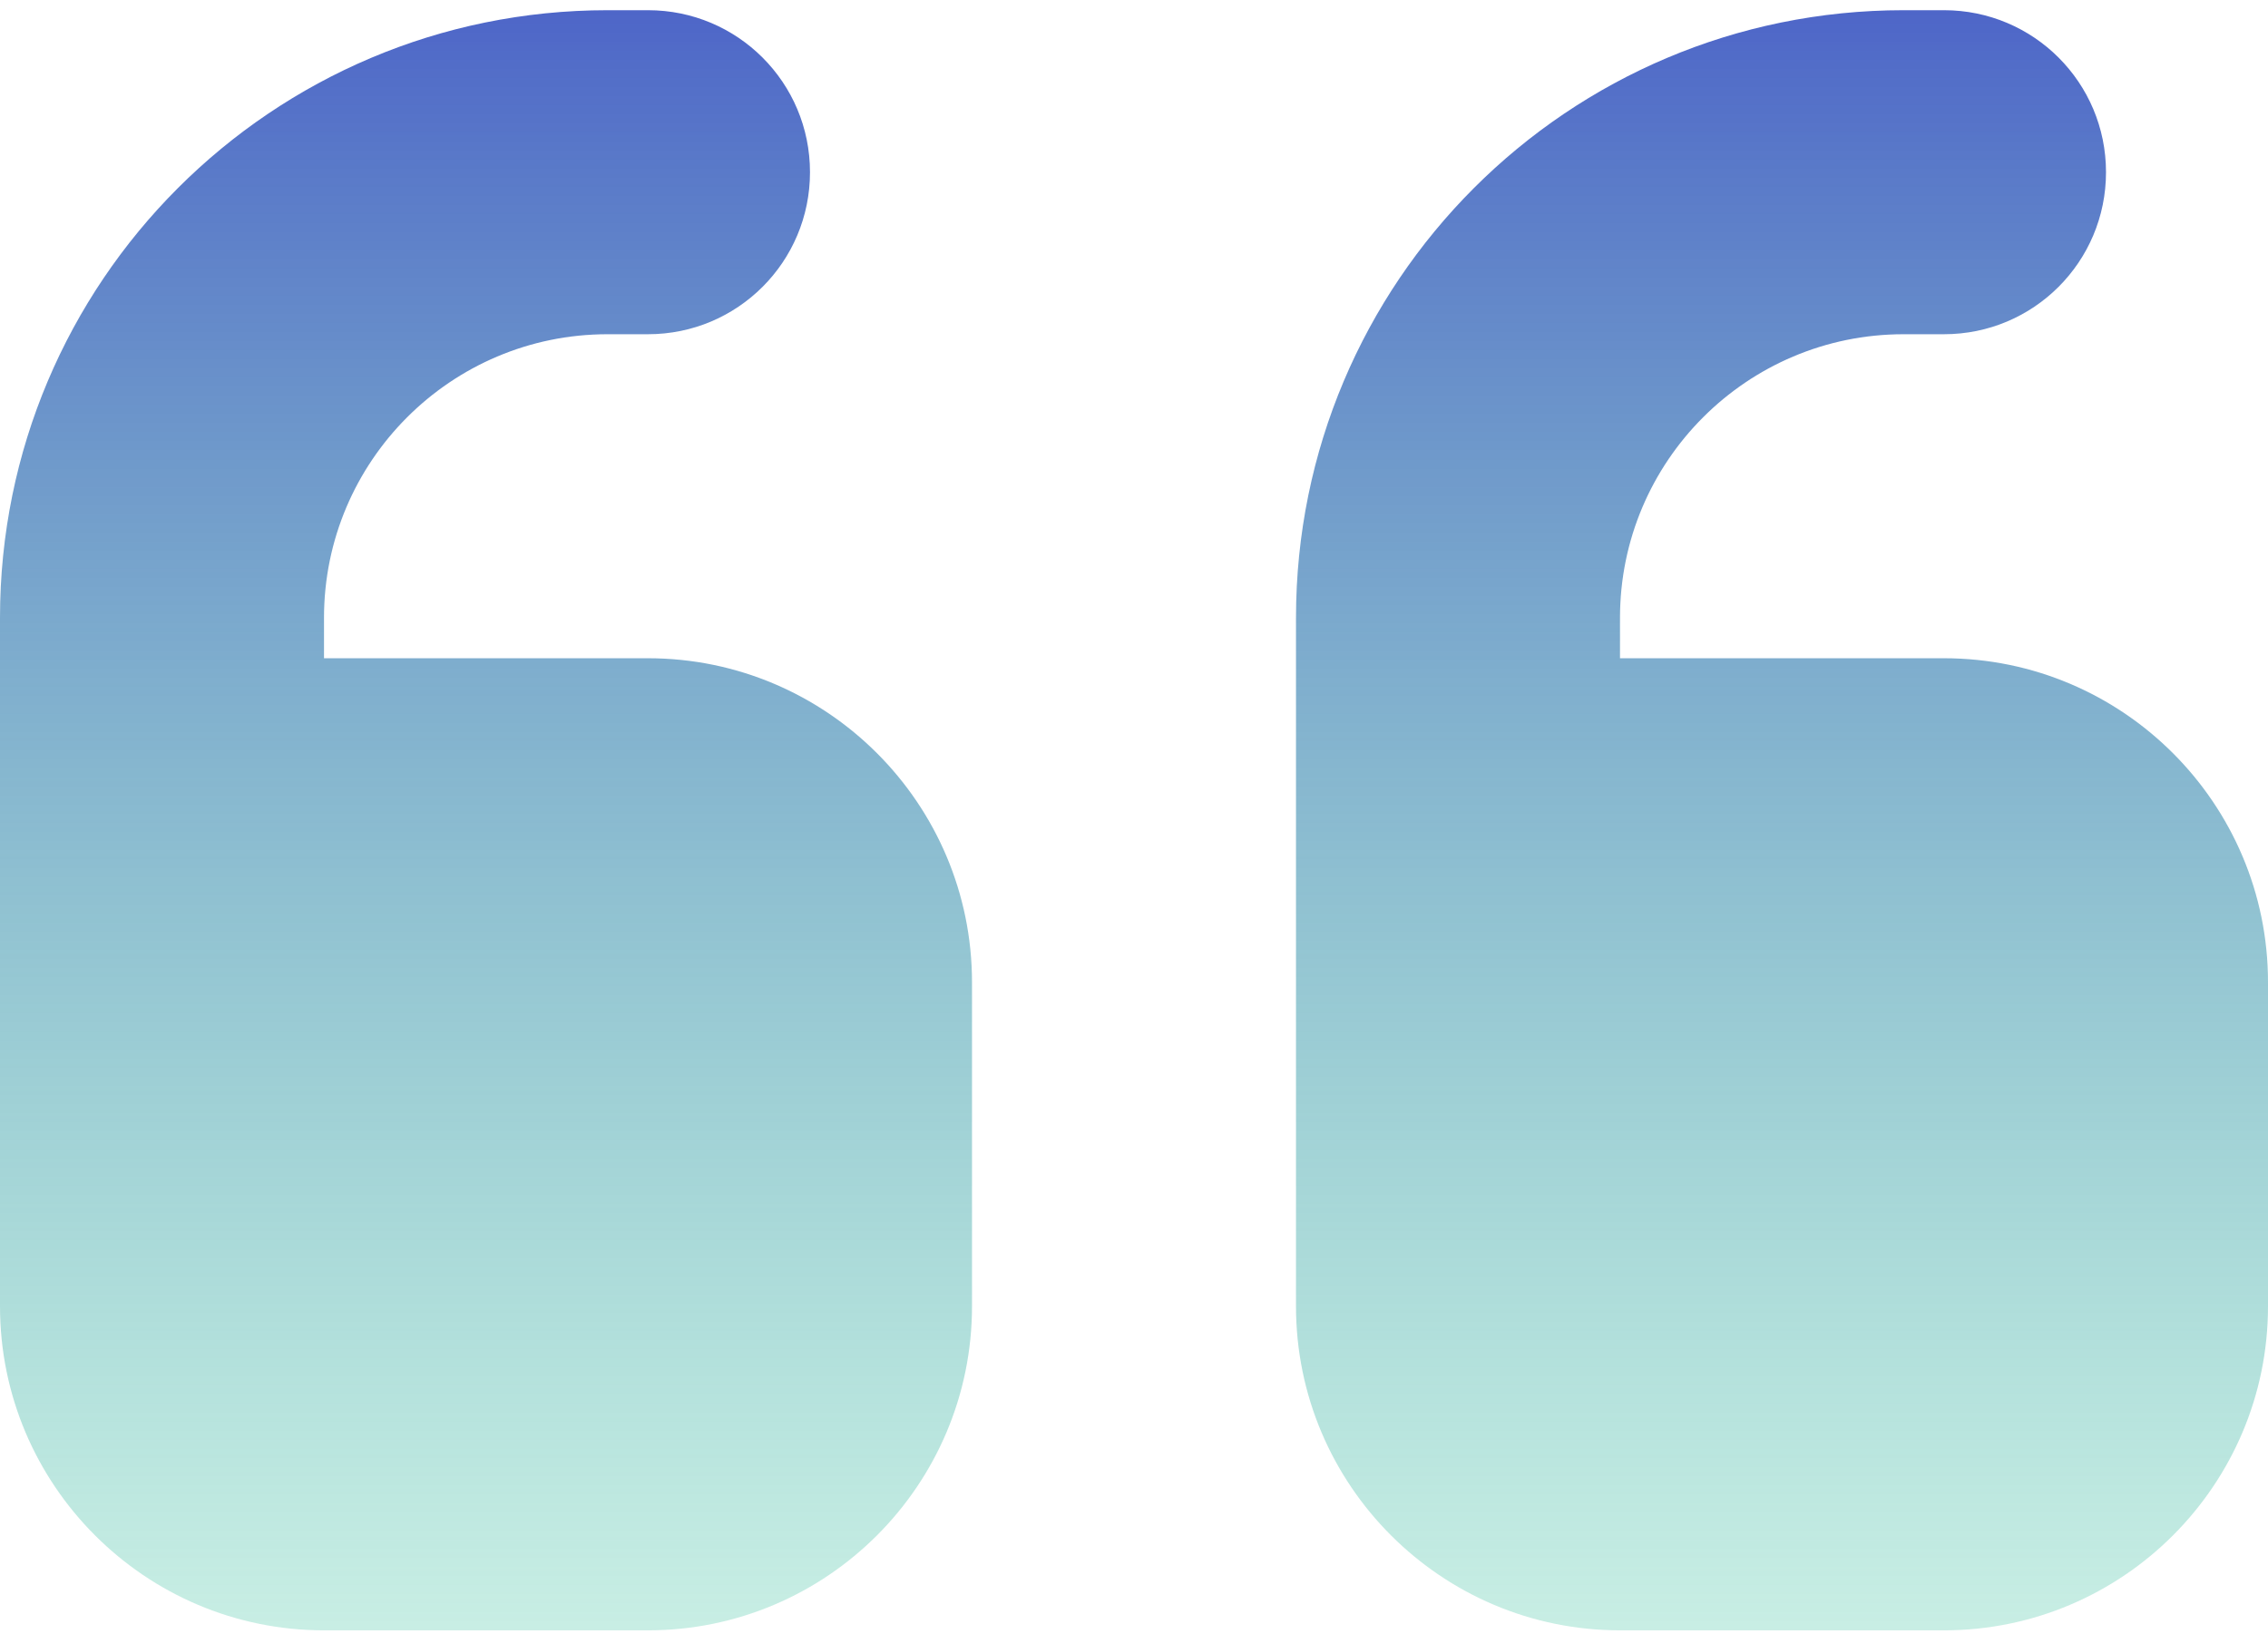 <svg xmlns="http://www.w3.org/2000/svg" width="143" height="103" viewBox="0 0 143 103" fill="none"><path d="M0 38.947C0 17.784 17.141 0.643 38.304 0.643H40.857C46.507 0.643 51.071 5.208 51.071 10.857C51.071 16.507 46.507 21.072 40.857 21.072H38.304C28.44 21.072 20.429 29.084 20.429 38.947V41.5H40.857C52.125 41.5 61.286 50.661 61.286 61.929V82.357C61.286 93.625 52.125 102.786 40.857 102.786H20.429C9.161 102.786 0 93.625 0 82.357V38.947ZM81.714 38.947C81.714 17.784 98.855 0.643 120.018 0.643H122.571C128.221 0.643 132.786 5.208 132.786 10.857C132.786 16.507 128.221 21.072 122.571 21.072H120.018C110.155 21.072 102.143 29.084 102.143 38.947V41.5H122.571C133.839 41.5 143 50.661 143 61.929V82.357C143 93.625 133.839 102.786 122.571 102.786H102.143C90.875 102.786 81.714 93.625 81.714 82.357V38.947Z" fill="url(#paint0_linear_817_20101)"></path><defs><linearGradient id="paint0_linear_817_20101" x1="71.5" y1="0.643" x2="71.5" y2="102.786" gradientUnits="userSpaceOnUse"><stop stop-color="#4E66C8"></stop><stop offset="1" stop-color="#48C6A5" stop-opacity="0.3"></stop></linearGradient></defs></svg>
